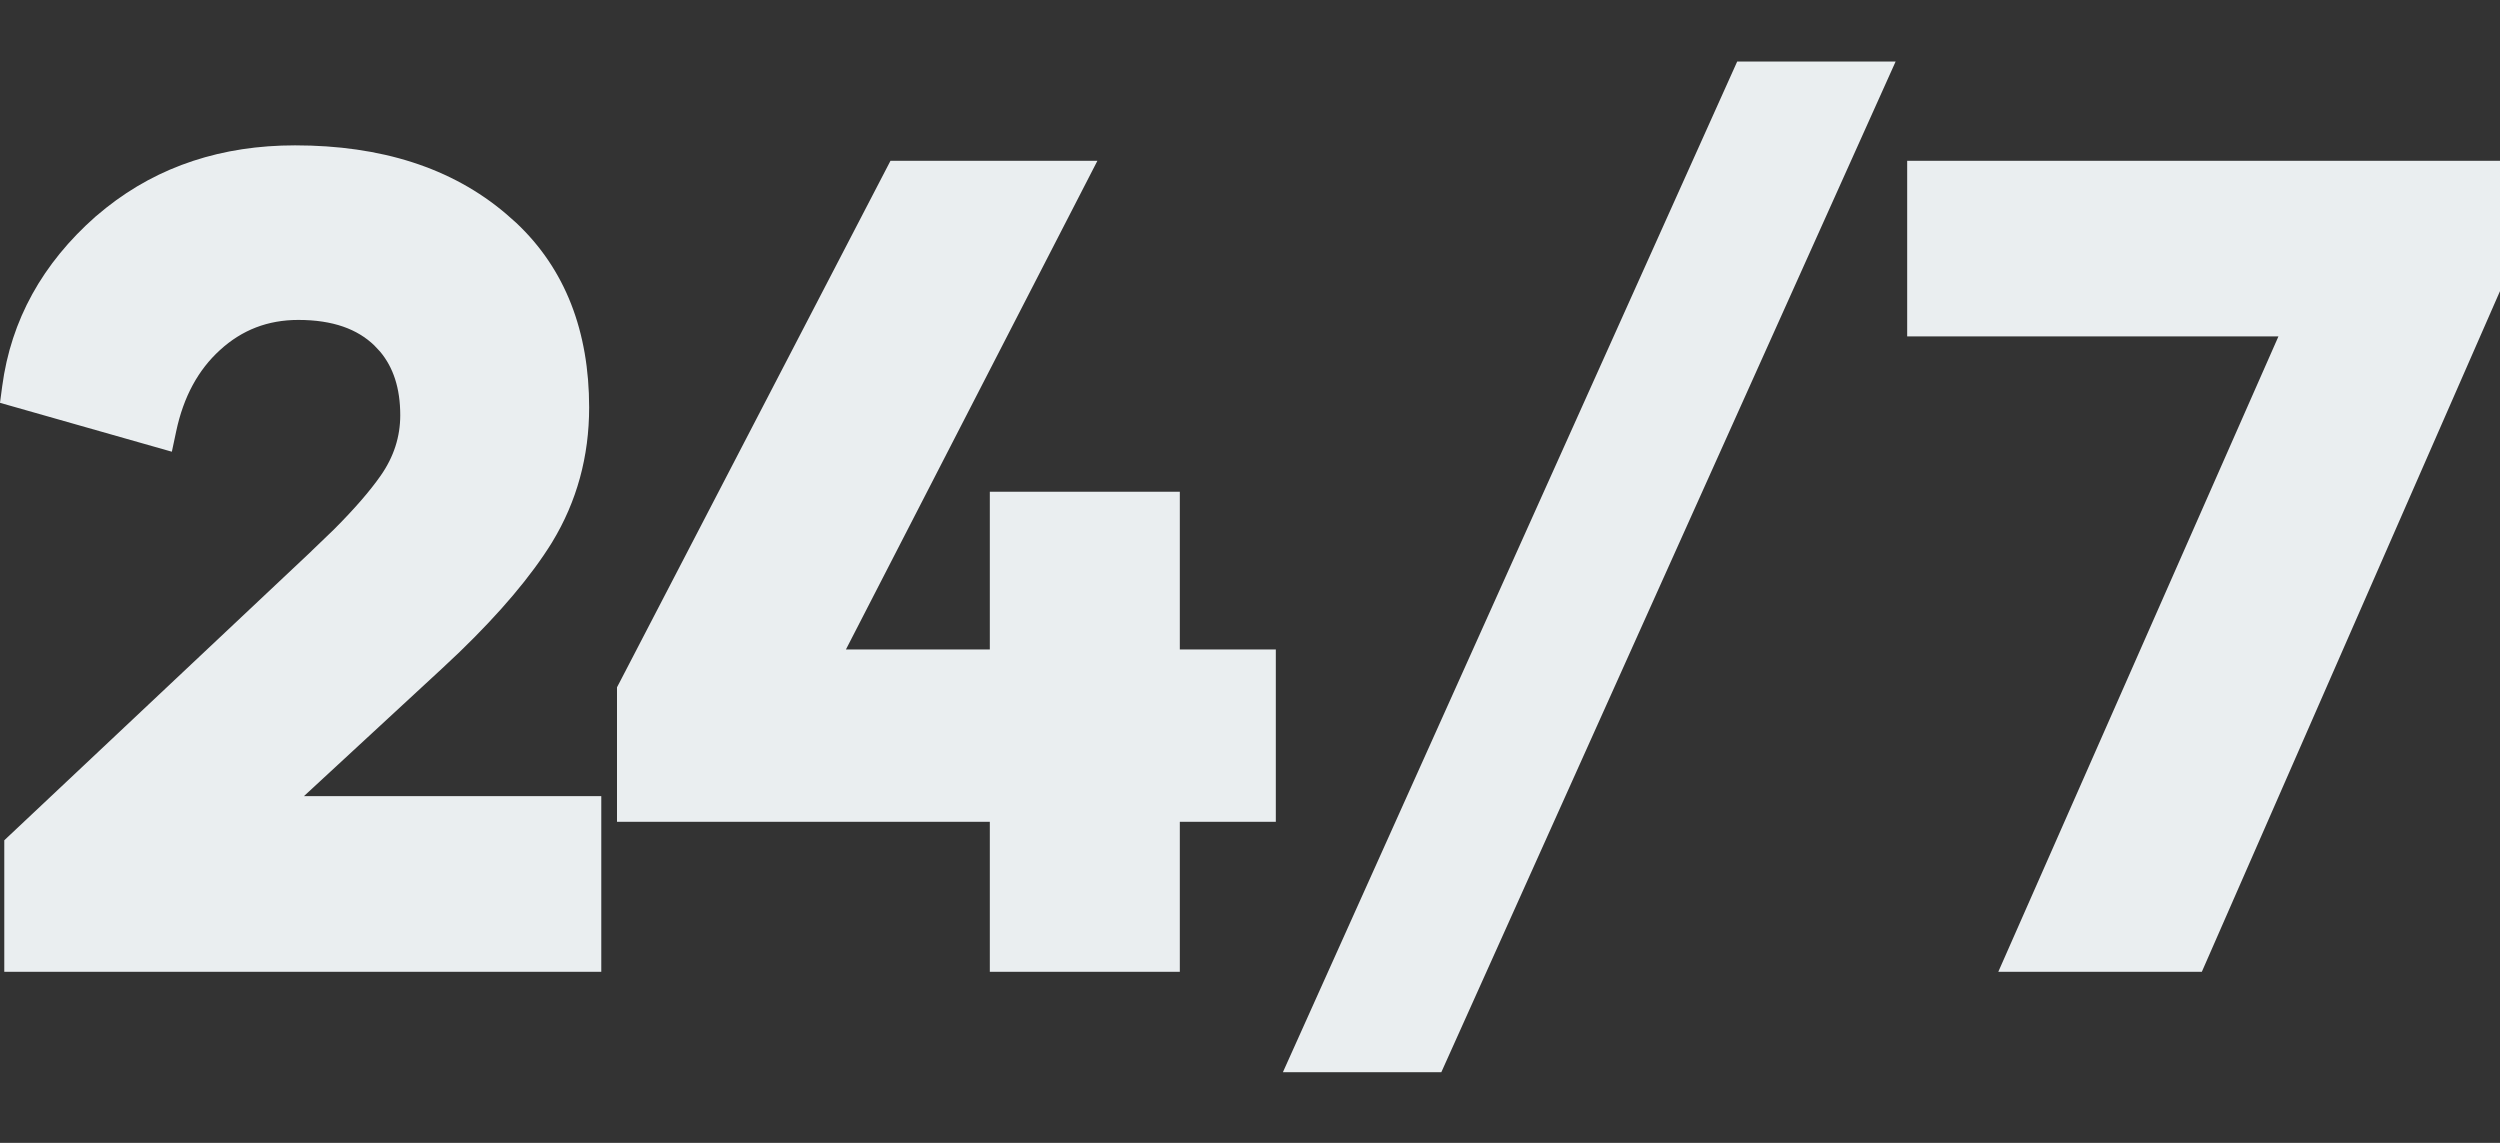 <svg width="70" height="32" viewBox="0 0 70 32" fill="none" xmlns="http://www.w3.org/2000/svg">
<rect x="0" y="0" width="70" height="32" fill="#333333" stroke="none"/>
<g clip-path="url(#clip0_3114_1283)">
<path d="M53.078 1.722L40.357 30.022H35.921L48.642 1.722H53.078ZM33.035 18.185H35.723V23.011H33.035V27.211H27.715V23.011H17.276V19.244L17.337 19.128L24.933 4.503H30.727L23.686 18.185H27.715V13.768H33.035V18.185ZM16.496 11.409C16.496 12.781 16.152 14.043 15.46 15.181L15.457 15.187C14.868 16.138 14 17.161 12.869 18.255L12.368 18.727L8.51 22.292H16.836V27.211H0.12V23.528L0.291 23.367L8.723 15.43L8.724 15.427L9.347 14.828C9.922 14.253 10.356 13.751 10.657 13.321C11.028 12.791 11.207 12.229 11.207 11.626C11.207 10.864 11.01 10.285 10.645 9.848L10.478 9.67C10.009 9.218 9.327 8.958 8.354 8.958C7.5 8.958 6.777 9.237 6.158 9.803L6.157 9.804C5.554 10.354 5.14 11.101 4.933 12.078L4.812 12.648L0 11.279L0.062 10.813C0.308 8.962 1.191 7.373 2.681 6.059L2.685 6.056L2.976 5.816C4.45 4.648 6.221 4.07 8.261 4.07C10.662 4.07 12.65 4.693 14.171 5.989L14.456 6.241C15.828 7.533 16.496 9.277 16.496 11.409ZM70.025 8.094L69.979 8.199L61.794 26.885L61.651 27.211H55.952L63.796 9.42H53.401V4.503H70.025V8.094Z" fill="#EAEEF0"/>
</g>
<defs>
<clipPath id="clip0_3114_1283">
<rect width="70" height="32" fill="white"/>
</clipPath>
</defs>
</svg>

